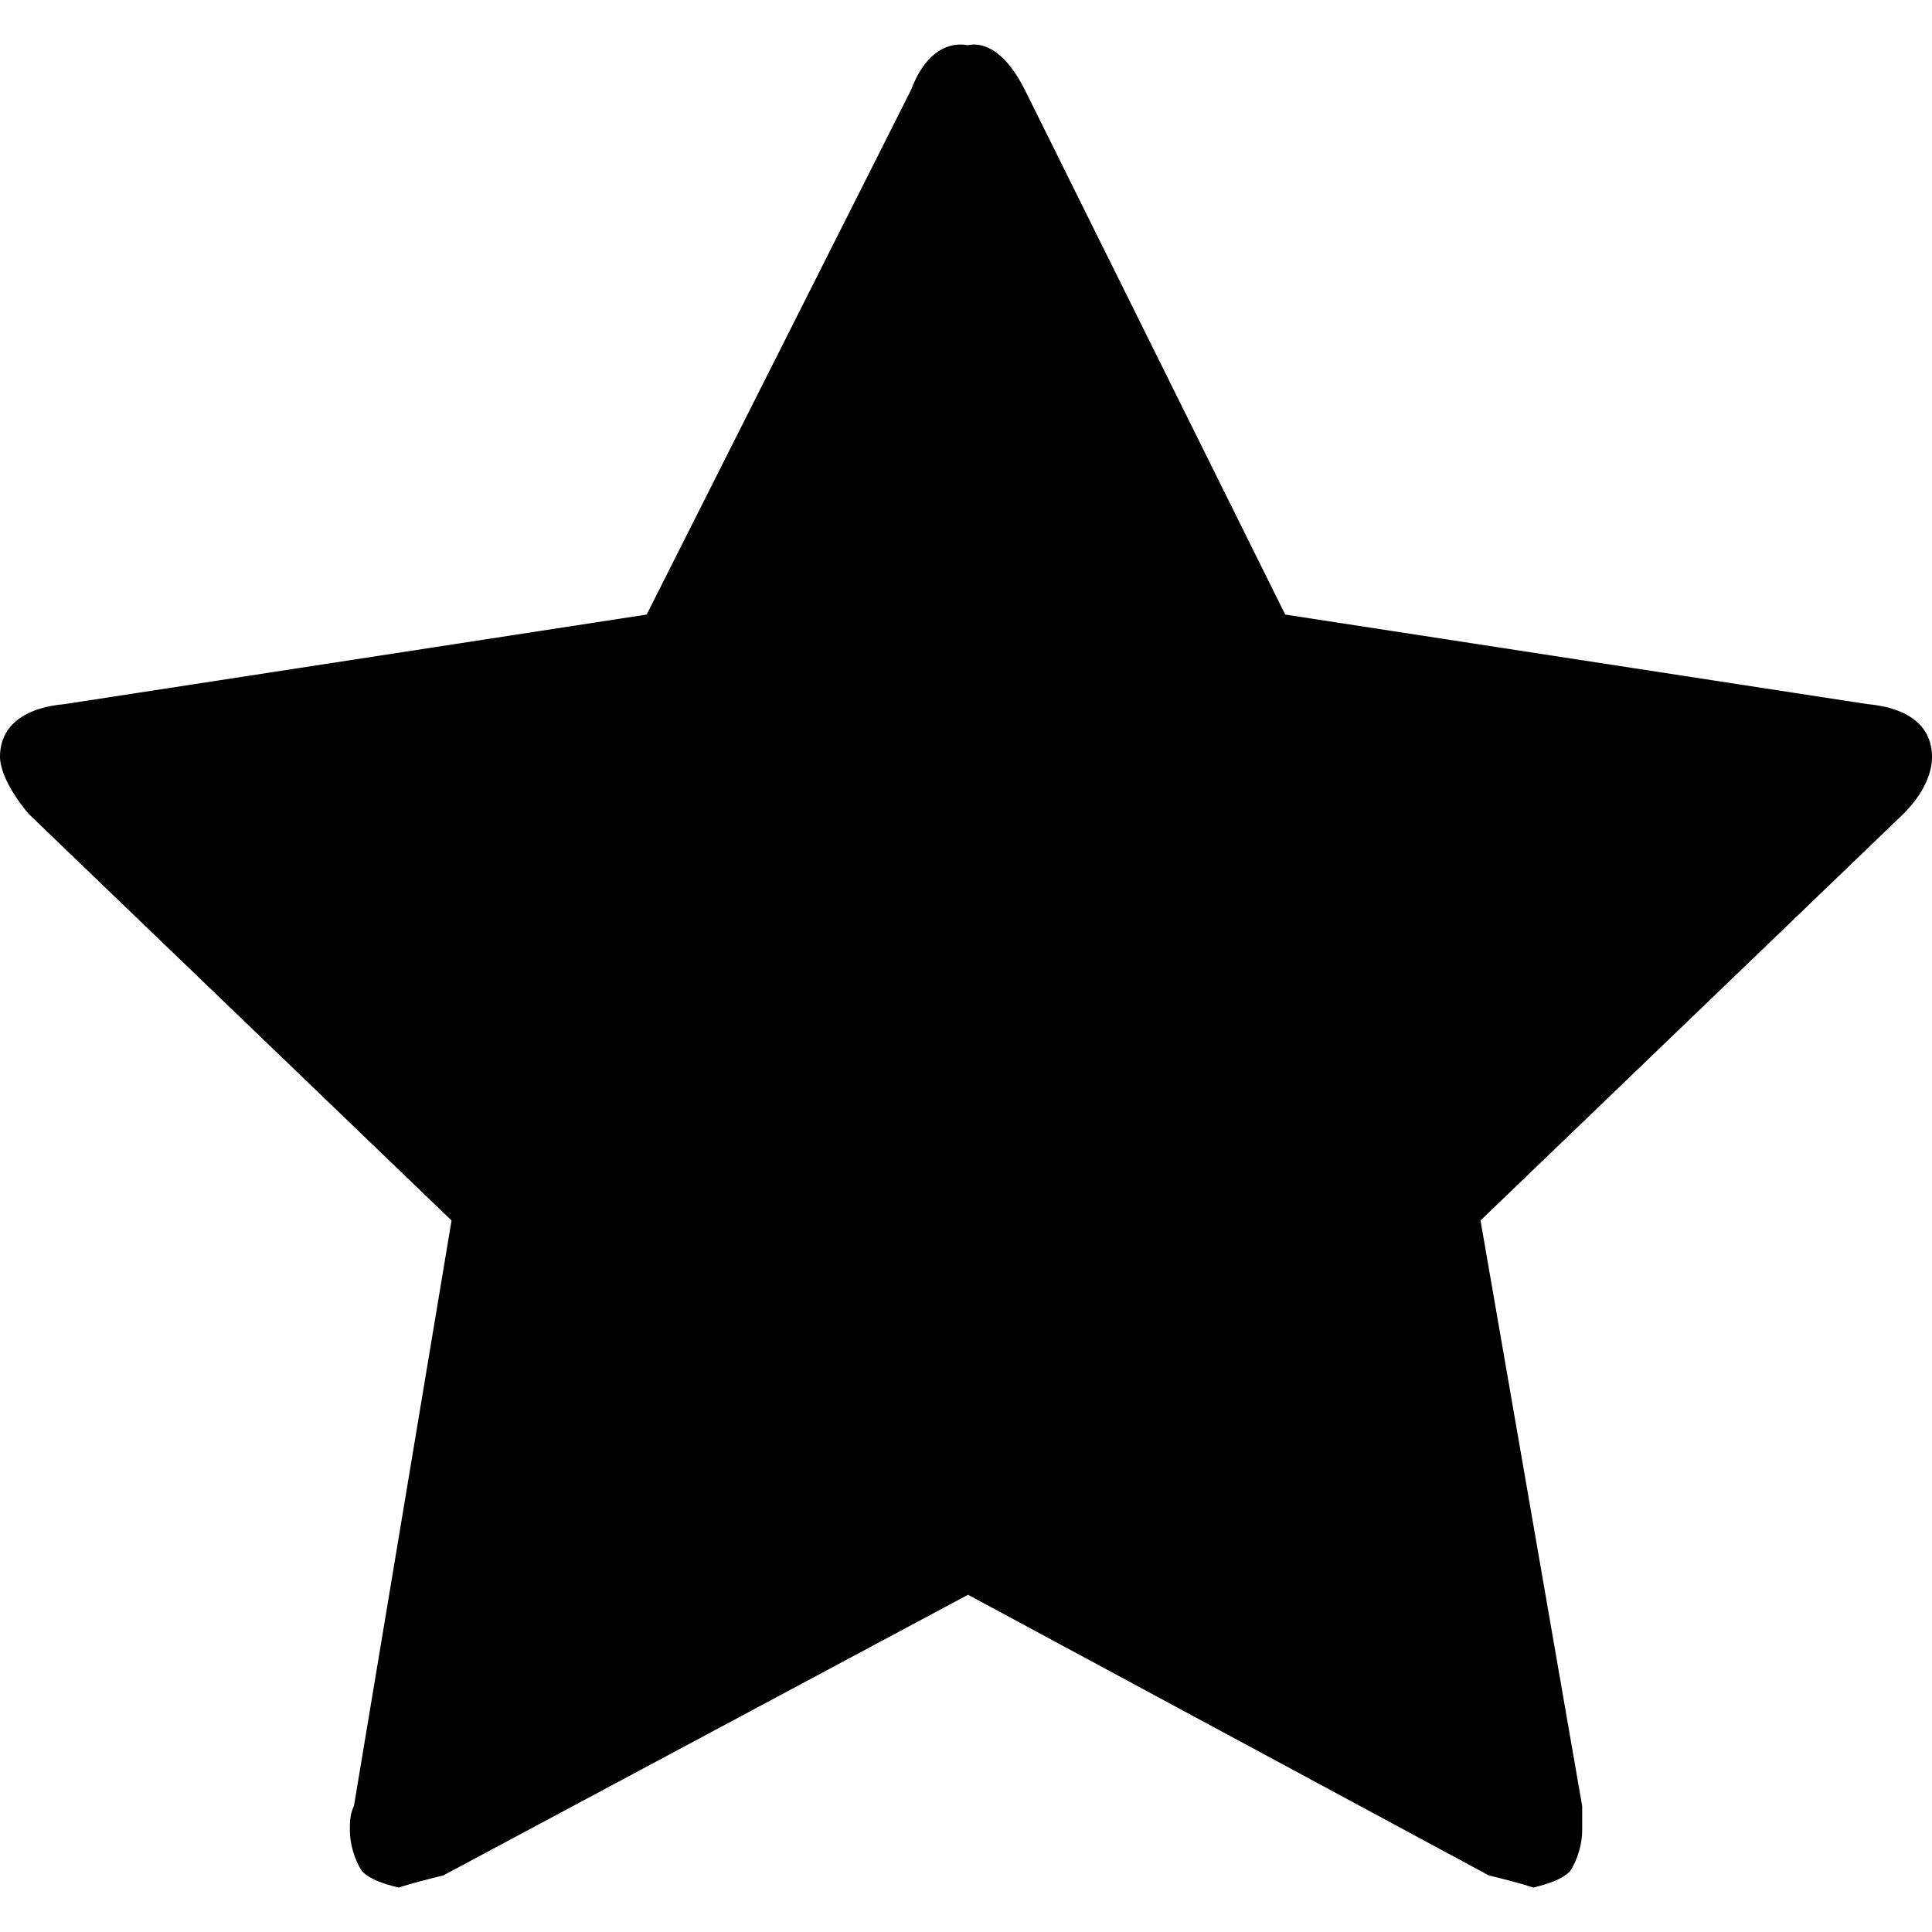 <?xml version="1.0" encoding="utf-8"?>
<!-- Generator: Adobe Illustrator 16.0.0, SVG Export Plug-In . SVG Version: 6.00 Build 0)  -->
<!DOCTYPE svg PUBLIC "-//W3C//DTD SVG 1.1//EN" "http://www.w3.org/Graphics/SVG/1.1/DTD/svg11.dtd">
<svg version="1.1" id="Layer_1" xmlns="http://www.w3.org/2000/svg" xmlns:xlink="http://www.w3.org/1999/xlink" x="0px" y="0px"
	 width="32px" height="32px" viewBox="0 0 32 32" enable-background="new 0 0 32 32" xml:space="preserve">
<path d="M32,12.536c0,0.27-0.135,0.606-0.472,0.943l-7.006,6.736l1.684,9.701c0,0.067,0,0.202,0,0.404s-0.067,0.472-0.202,0.674
	c-0.135,0.135-0.337,0.202-0.606,0.27c-0.202-0.067-0.471-0.135-0.74-0.202l-8.624-4.648l-8.69,4.648
	c-0.27,0.067-0.539,0.135-0.741,0.202c-0.27-0.067-0.472-0.135-0.606-0.27c-0.135-0.202-0.202-0.472-0.202-0.674
	c0-0.135,0-0.27,0.067-0.404l1.617-9.701l-7.006-6.736C0.135,13.075,0,12.738,0,12.536c0-0.471,0.337-0.808,1.078-0.875l9.633-1.482
	l4.379-8.69c0.202-0.539,0.539-0.809,0.942-0.741c0.337-0.067,0.674,0.202,0.943,0.741l4.312,8.69l9.634,1.482
	C31.663,11.728,32,12.064,32,12.536z"/>
</svg>
